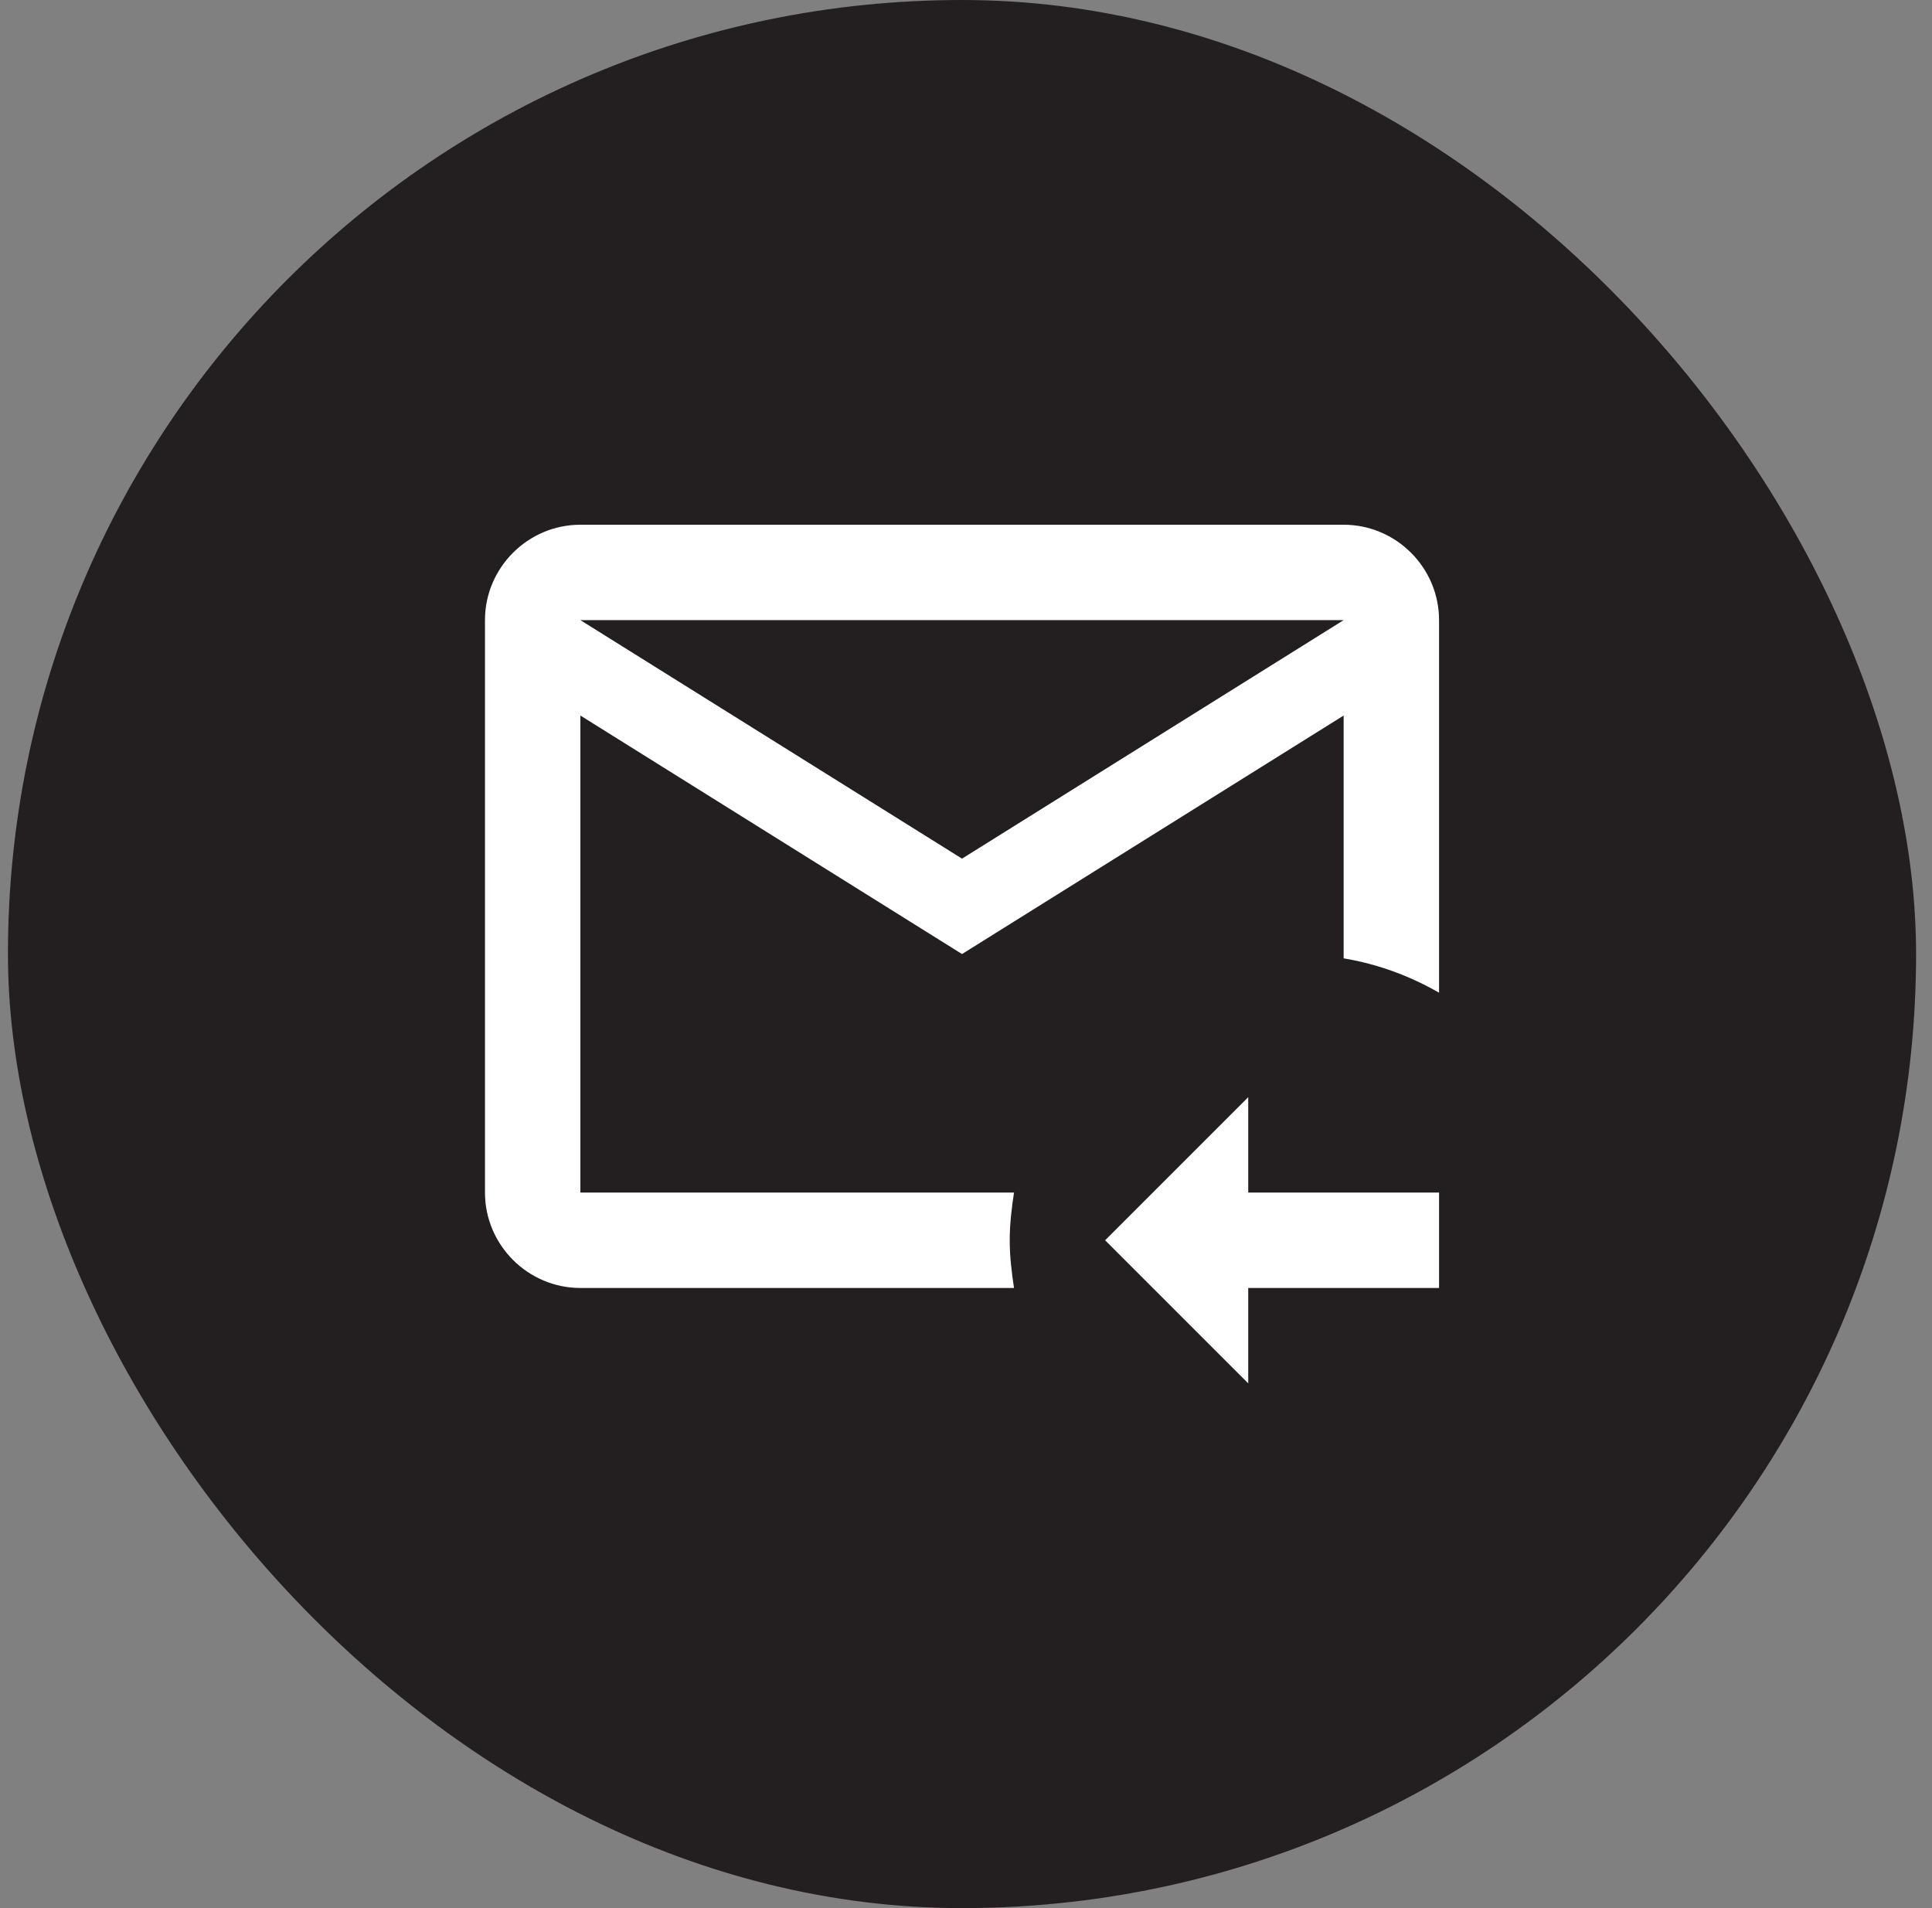 <svg width="81" height="80" viewBox="0 0 81 80" fill="none" xmlns="http://www.w3.org/2000/svg">
<rect x="0" y="0" width="81" height="80" fill="#808080" stroke="none"/>
<rect x="0.333" width="80" height="80" rx="40" fill="#231F20"/>
<path d="M42.333 52C42.333 51.32 42.413 50.66 42.513 50H24.333V30L40.333 40L56.333 30V40.18C57.773 40.42 59.113 40.92 60.333 41.62V26C60.333 23.8 58.533 22 56.333 22H24.333C22.133 22 20.333 23.8 20.333 26V50C20.333 52.2 22.133 54 24.333 54H42.513C42.413 53.34 42.333 52.68 42.333 52ZM56.333 26L40.333 36L24.333 26H56.333ZM52.333 46V50H60.333V54H52.333V58L46.333 52L52.333 46Z" fill="white"/>
</svg>

